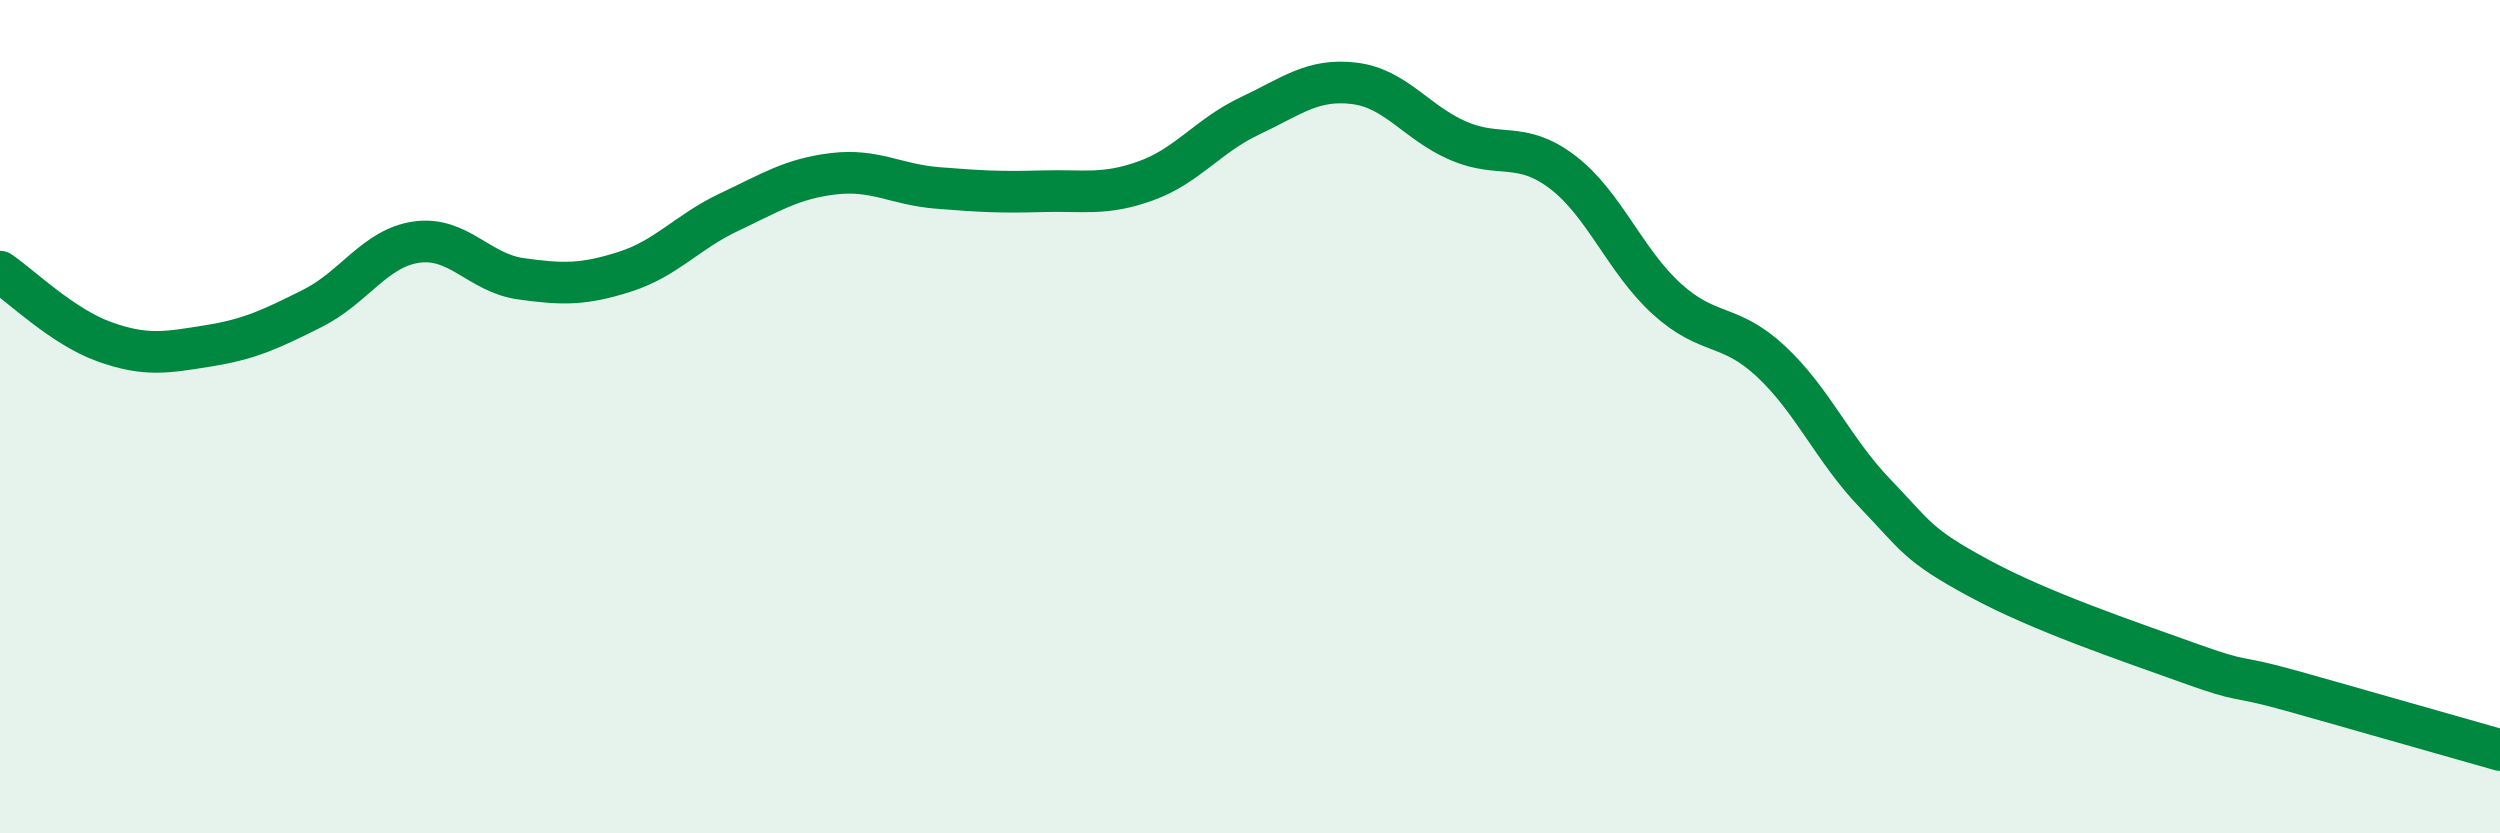 
    <svg width="60" height="20" viewBox="0 0 60 20" xmlns="http://www.w3.org/2000/svg">
      <path
        d="M 0,6.52 C 0.5,6.86 1.5,7.84 2.5,8.2 C 3.5,8.56 4,8.46 5,8.3 C 6,8.14 6.5,7.9 7.5,7.4 C 8.5,6.9 9,5.95 10,5.81 C 11,5.67 11.5,6.55 12.5,6.69 C 13.5,6.83 14,6.84 15,6.52 C 16,6.2 16.5,5.56 17.5,5.09 C 18.5,4.62 19,4.29 20,4.17 C 21,4.05 21.5,4.43 22.5,4.51 C 23.5,4.59 24,4.62 25,4.59 C 26,4.56 26.5,4.7 27.5,4.34 C 28.5,3.98 29,3.25 30,2.78 C 31,2.31 31.5,1.88 32.5,2 C 33.5,2.12 34,2.95 35,3.38 C 36,3.81 36.5,3.37 37.5,4.13 C 38.5,4.89 39,6.26 40,7.17 C 41,8.08 41.5,7.74 42.5,8.67 C 43.5,9.6 44,10.8 45,11.84 C 46,12.88 46,13.07 47.5,13.88 C 49,14.69 51,15.36 52.5,15.9 C 54,16.44 53.5,16.16 55,16.58 C 56.5,17 59,17.72 60,18L60 20L0 20Z"
        fill="#008740"
        opacity="0.1"
        stroke-linecap="round"
        stroke-linejoin="round"
      />
      <path
        d="M 0,6.52 C 0.5,6.86 1.5,7.84 2.5,8.2 C 3.5,8.56 4,8.46 5,8.3 C 6,8.14 6.5,7.9 7.5,7.4 C 8.5,6.9 9,5.95 10,5.81 C 11,5.67 11.5,6.55 12.5,6.69 C 13.5,6.83 14,6.84 15,6.52 C 16,6.2 16.5,5.56 17.5,5.09 C 18.5,4.62 19,4.29 20,4.17 C 21,4.05 21.5,4.43 22.5,4.51 C 23.5,4.59 24,4.62 25,4.59 C 26,4.56 26.5,4.7 27.5,4.34 C 28.5,3.98 29,3.25 30,2.78 C 31,2.31 31.5,1.88 32.5,2 C 33.5,2.12 34,2.95 35,3.38 C 36,3.81 36.5,3.37 37.5,4.13 C 38.5,4.89 39,6.26 40,7.17 C 41,8.08 41.5,7.74 42.5,8.67 C 43.5,9.6 44,10.8 45,11.84 C 46,12.88 46,13.07 47.5,13.88 C 49,14.69 51,15.36 52.5,15.9 C 54,16.44 53.5,16.16 55,16.58 C 56.5,17 59,17.72 60,18"
        stroke="#008740"
        stroke-width="1"
        fill="none"
        stroke-linecap="round"
        stroke-linejoin="round"
      />
    </svg>
  